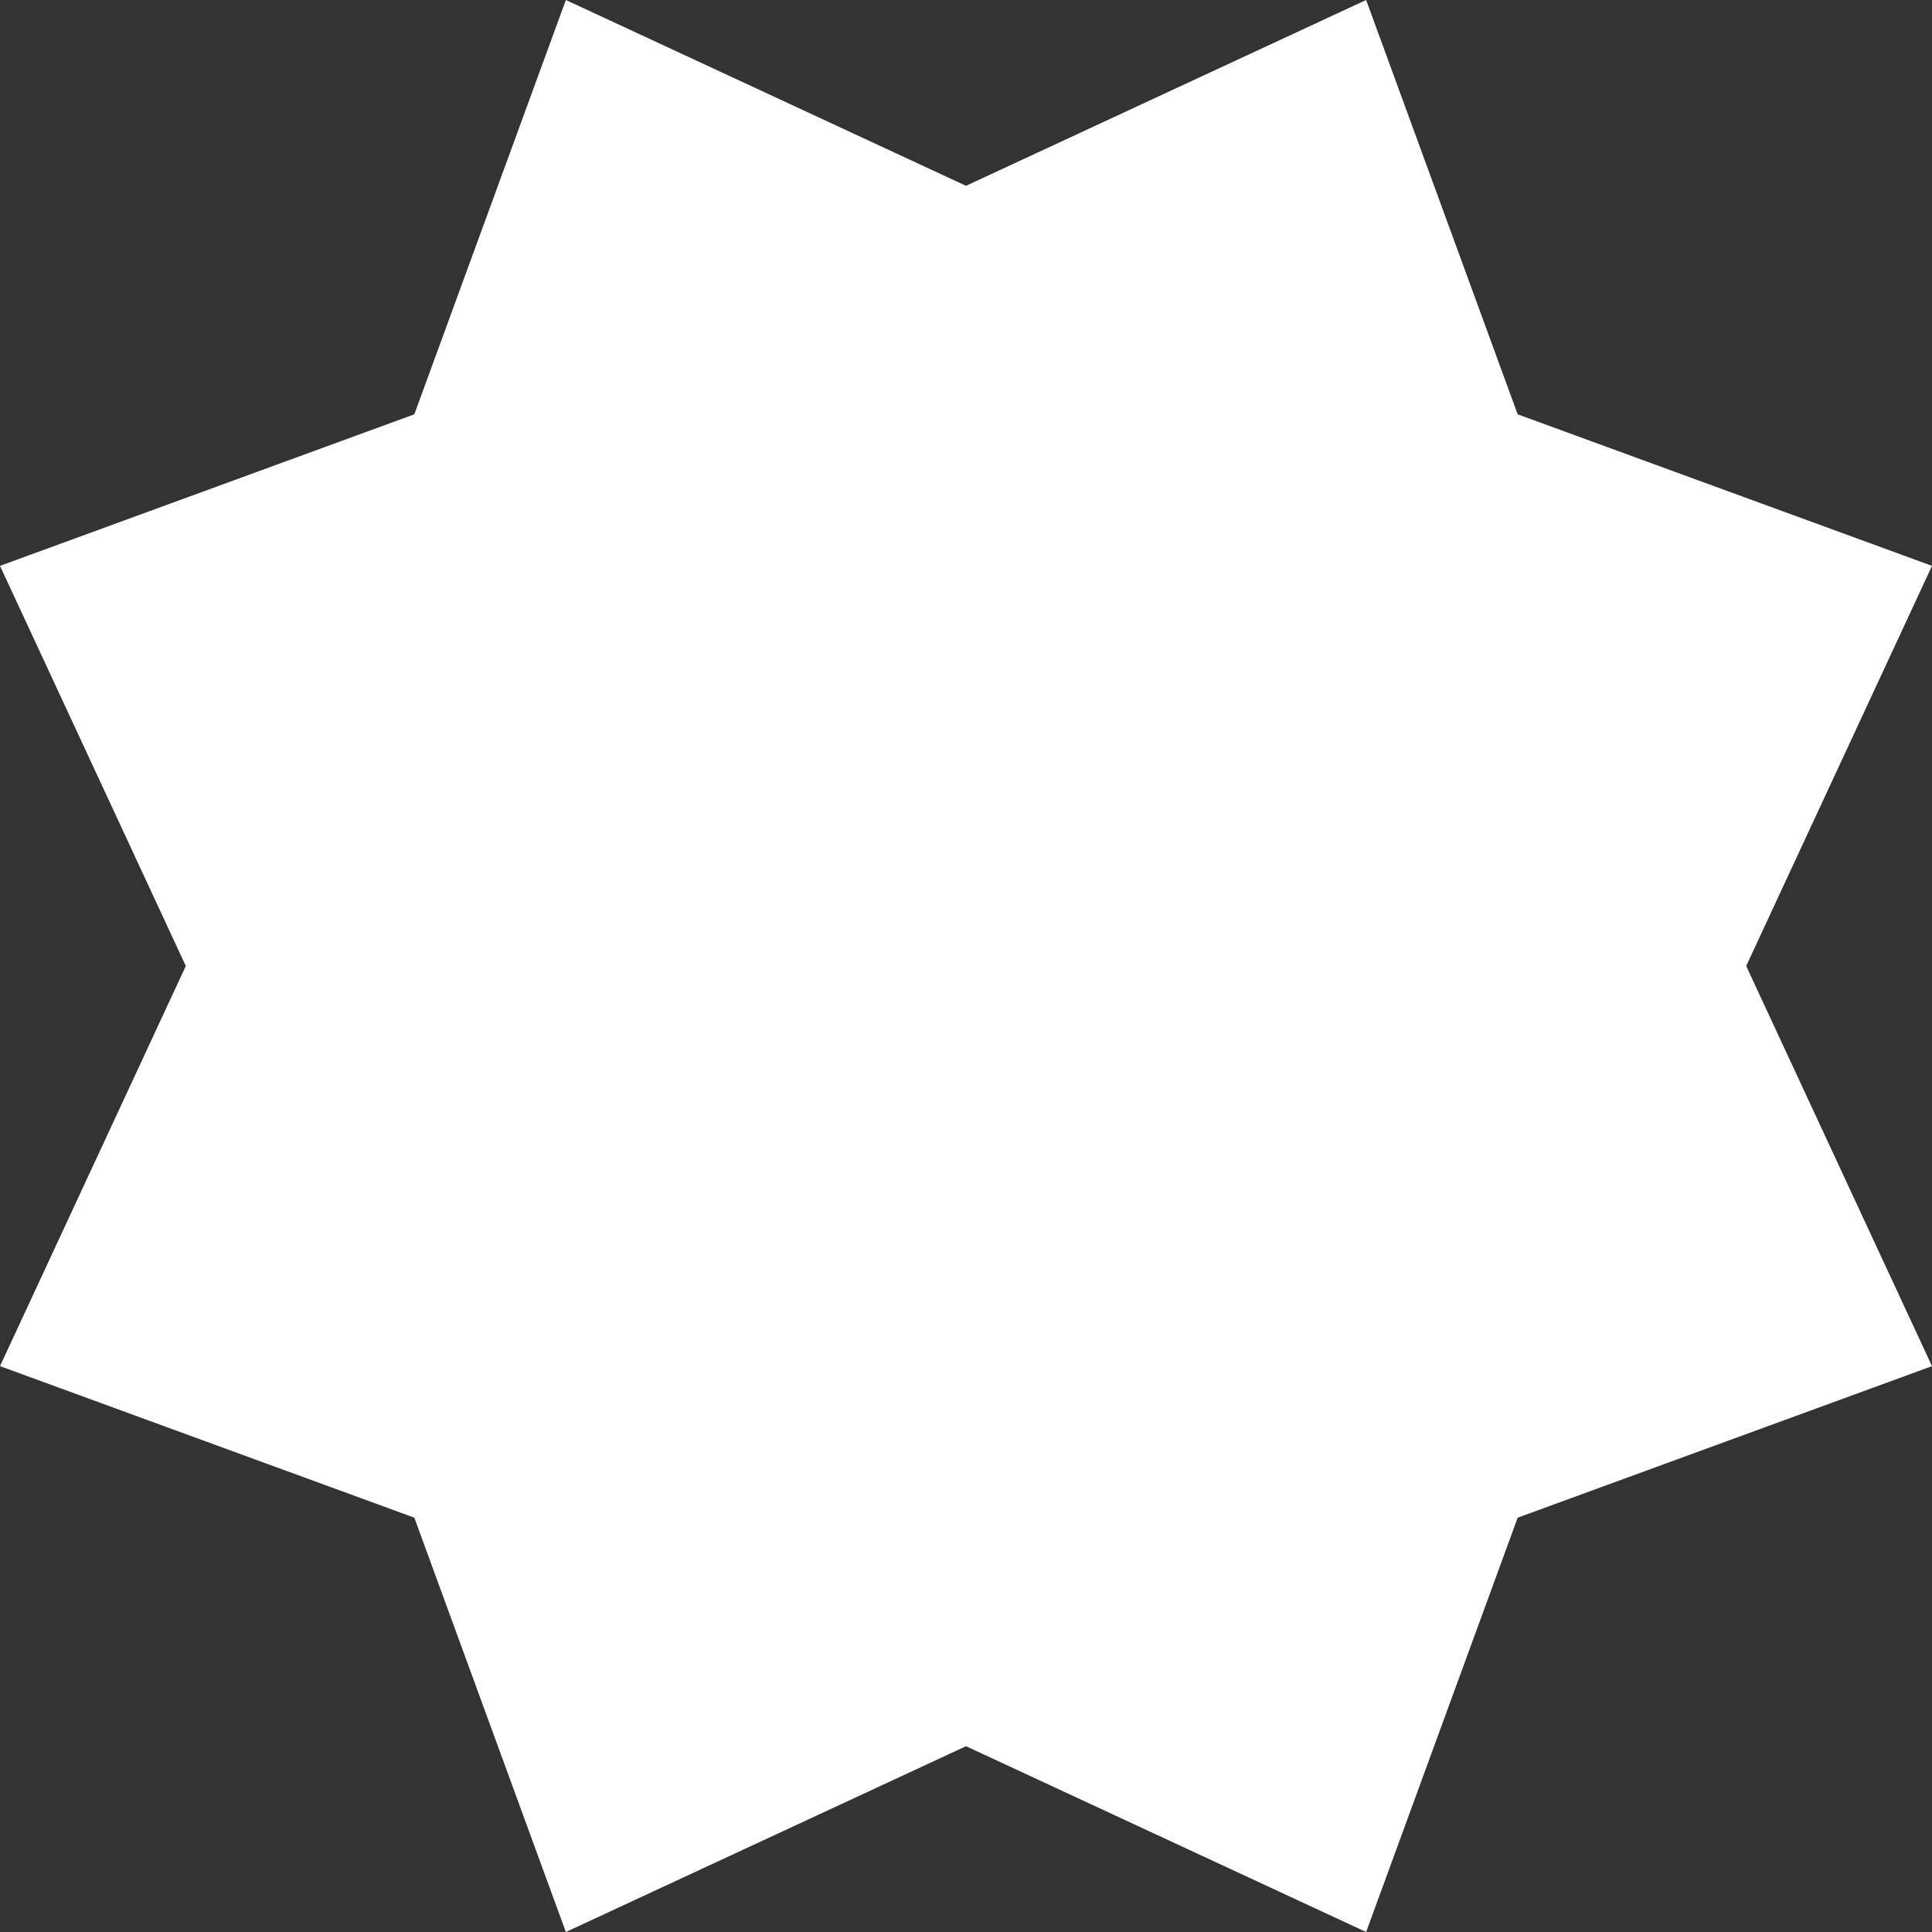 <?xml version="1.0" encoding="UTF-8"?>
<svg xmlns="http://www.w3.org/2000/svg" version="1.1" viewBox="0 0 128 128">
  <rect x="0" y="0" width="128" height="128" fill="#333333" stroke="none"/>
  <!-- Generator: Adobe Illustrator 28.6.0, SVG Export Plug-In . SVG Version: 1.2.0 Build 709)  -->
  <g>
    <g id="Layer_1">
      <polygon points="64 12.31 90.51 0 100.55 27.45 128 37.49 115.69 64 128 90.51 100.55 100.55 90.51 128 64 115.69 37.49 128 27.45 100.55 0 90.51 12.31 64 0 37.49 27.45 27.45 37.49 0 64 12.31" fill="#fff"/>
    </g>
  </g>
</svg>